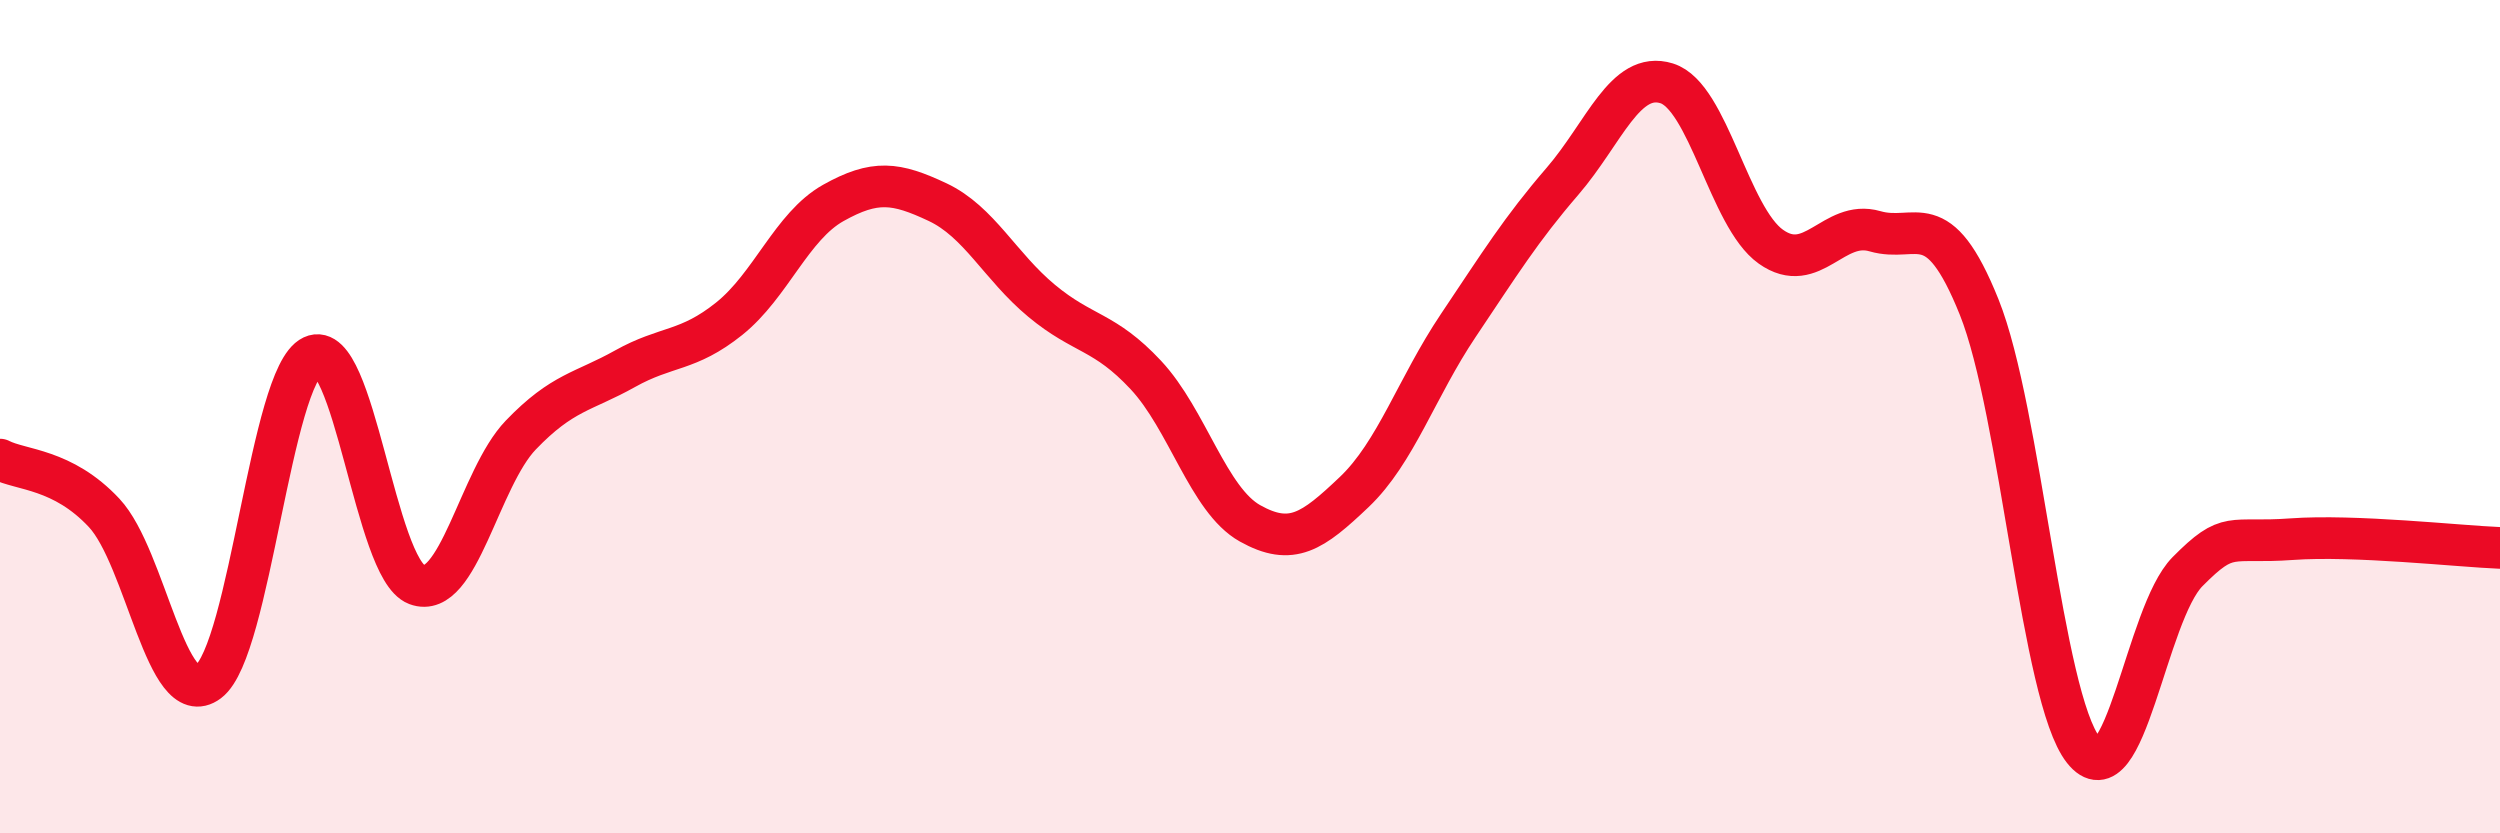 
    <svg width="60" height="20" viewBox="0 0 60 20" xmlns="http://www.w3.org/2000/svg">
      <path
        d="M 0,11.03 C 0.5,11.29 1.5,11.24 2.5,12.31 C 3.5,13.38 4,17.11 5,16.36 C 6,15.61 6.5,9.02 7.5,8.55 C 8.5,8.08 9,13.65 10,14.03 C 11,14.41 11.5,11.48 12.5,10.44 C 13.5,9.4 14,9.41 15,8.85 C 16,8.29 16.5,8.45 17.5,7.65 C 18.5,6.85 19,5.43 20,4.87 C 21,4.31 21.5,4.38 22.5,4.85 C 23.5,5.32 24,6.39 25,7.22 C 26,8.05 26.5,7.93 27.5,9 C 28.5,10.07 29,12 30,12.56 C 31,13.12 31.5,12.76 32.5,11.81 C 33.5,10.86 34,9.3 35,7.81 C 36,6.32 36.5,5.51 37.5,4.35 C 38.5,3.19 39,1.69 40,2 C 41,2.31 41.5,5.21 42.5,5.92 C 43.5,6.63 44,5.26 45,5.55 C 46,5.84 46.5,4.88 47.5,7.37 C 48.5,9.86 49,16.73 50,18 C 51,19.27 51.5,14.73 52.5,13.72 C 53.5,12.71 53.5,13.05 55,12.94 C 56.5,12.83 59,13.11 60,13.15L60 20L0 20Z"
        fill="#EB0A25"
        opacity="0.1"
        stroke-linecap="round"
        stroke-linejoin="round"
      />
      <path
        d="M 0,11.03 C 0.5,11.29 1.5,11.24 2.5,12.31 C 3.5,13.38 4,17.11 5,16.36 C 6,15.61 6.5,9.02 7.5,8.55 C 8.5,8.08 9,13.65 10,14.03 C 11,14.41 11.5,11.48 12.5,10.44 C 13.5,9.4 14,9.41 15,8.85 C 16,8.29 16.5,8.45 17.5,7.65 C 18.5,6.85 19,5.43 20,4.87 C 21,4.31 21.5,4.38 22.5,4.85 C 23.5,5.32 24,6.39 25,7.22 C 26,8.05 26.5,7.93 27.5,9 C 28.5,10.07 29,12 30,12.56 C 31,13.12 31.5,12.76 32.5,11.81 C 33.5,10.86 34,9.3 35,7.81 C 36,6.32 36.5,5.51 37.5,4.35 C 38.5,3.19 39,1.69 40,2 C 41,2.31 41.5,5.21 42.5,5.92 C 43.5,6.63 44,5.26 45,5.55 C 46,5.84 46.5,4.88 47.5,7.37 C 48.5,9.86 49,16.73 50,18 C 51,19.27 51.5,14.73 52.5,13.72 C 53.5,12.71 53.5,13.05 55,12.94 C 56.5,12.83 59,13.11 60,13.15"
        stroke="#EB0A25"
        stroke-width="1"
        fill="none"
        stroke-linecap="round"
        stroke-linejoin="round"
      />
    </svg>
  
